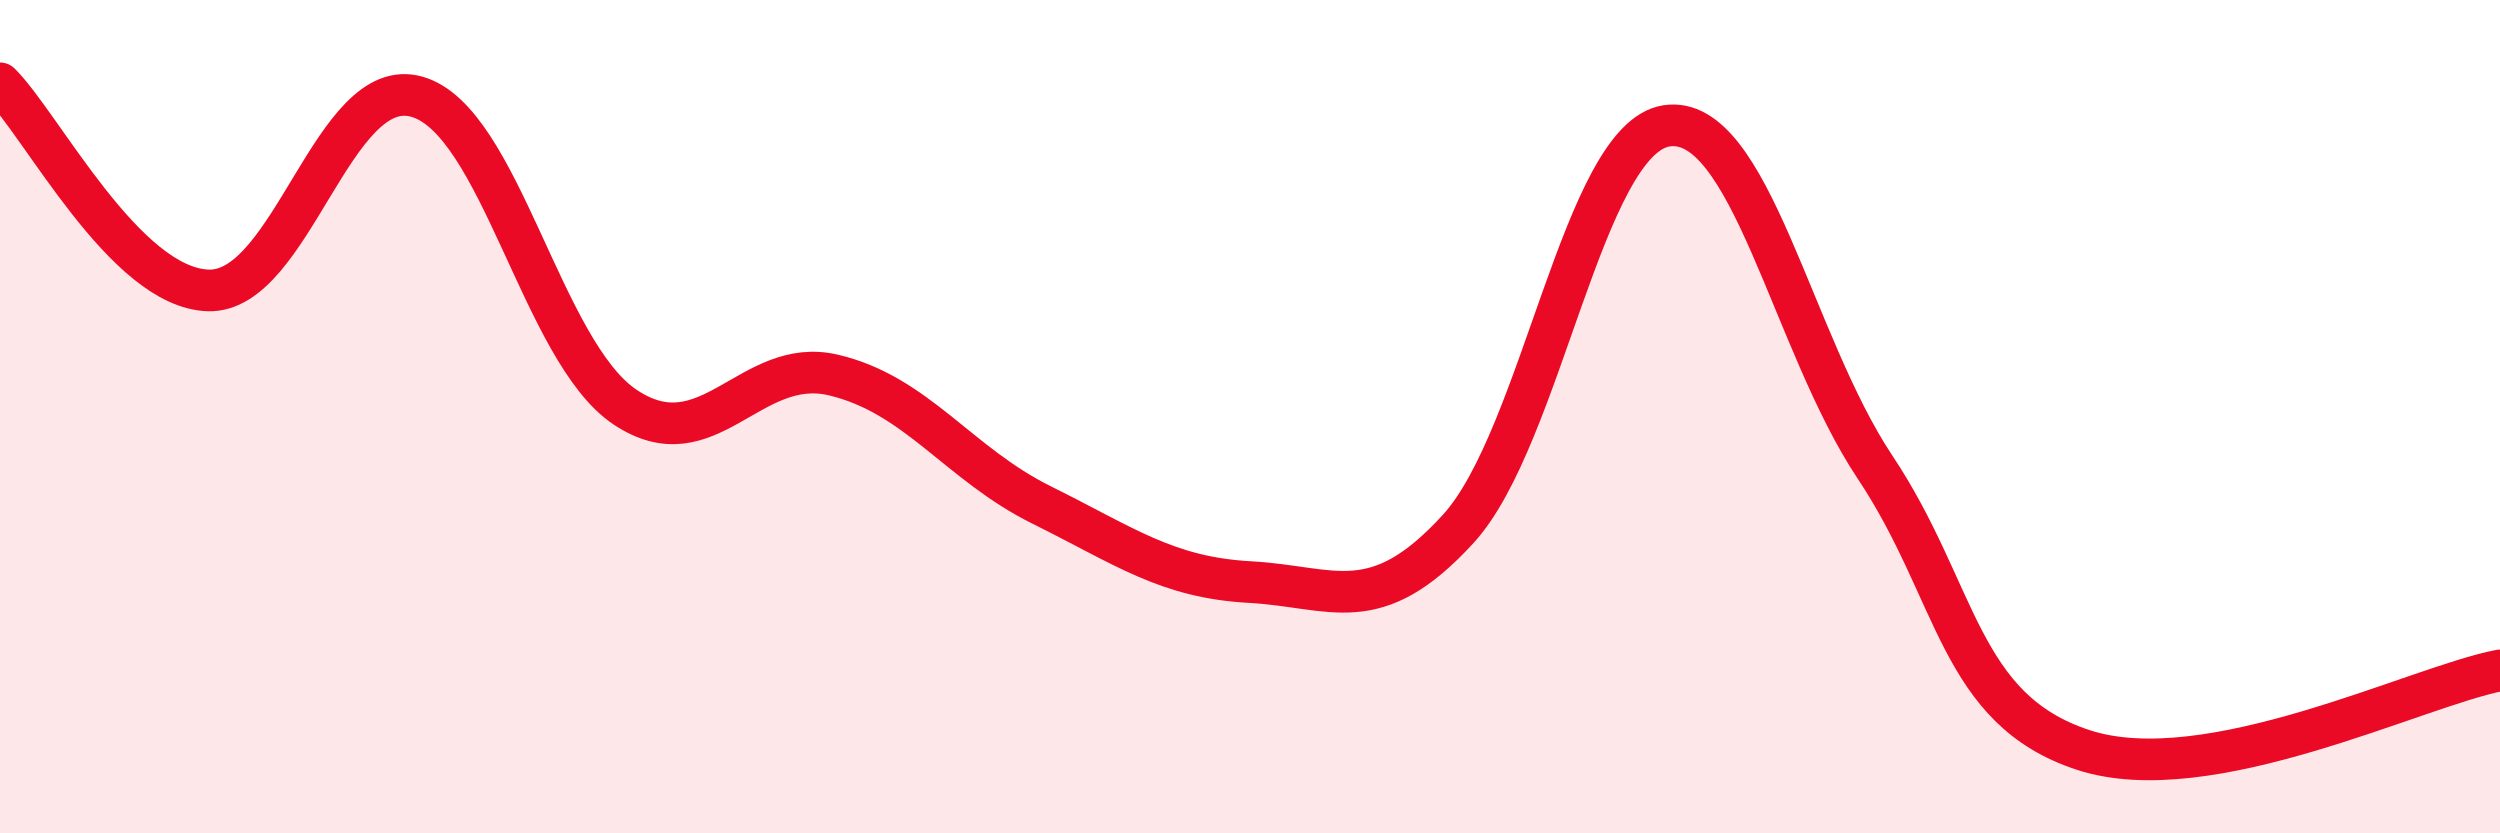 
    <svg width="60" height="20" viewBox="0 0 60 20" xmlns="http://www.w3.org/2000/svg">
      <path
        d="M 0,2 C 1,2.99 3,6.91 5,6.97 C 7,7.03 8,1.76 10,2.32 C 12,2.88 13,8.43 15,9.77 C 17,11.11 18,8.53 20,9 C 22,9.47 23,11.13 25,12.12 C 27,13.11 28,13.86 30,13.97 C 32,14.08 33,14.88 35,12.69 C 37,10.5 38,3.32 40,3.02 C 42,2.72 43,8.21 45,11.21 C 47,14.21 47,17.02 50,18 C 53,18.98 58,16.47 60,16.09L60 20L0 20Z"
        fill="#EB0A25"
        opacity="0.1"
        stroke-linecap="round"
        stroke-linejoin="round"
      />
      <path
        d="M 0,2 C 1,2.99 3,6.91 5,6.97 C 7,7.03 8,1.76 10,2.32 C 12,2.88 13,8.43 15,9.77 C 17,11.11 18,8.53 20,9 C 22,9.47 23,11.13 25,12.12 C 27,13.11 28,13.86 30,13.97 C 32,14.08 33,14.88 35,12.69 C 37,10.5 38,3.32 40,3.02 C 42,2.72 43,8.21 45,11.21 C 47,14.21 47,17.02 50,18 C 53,18.98 58,16.47 60,16.09"
        stroke="#EB0A25"
        stroke-width="1"
        fill="none"
        stroke-linecap="round"
        stroke-linejoin="round"
      />
    </svg>
  